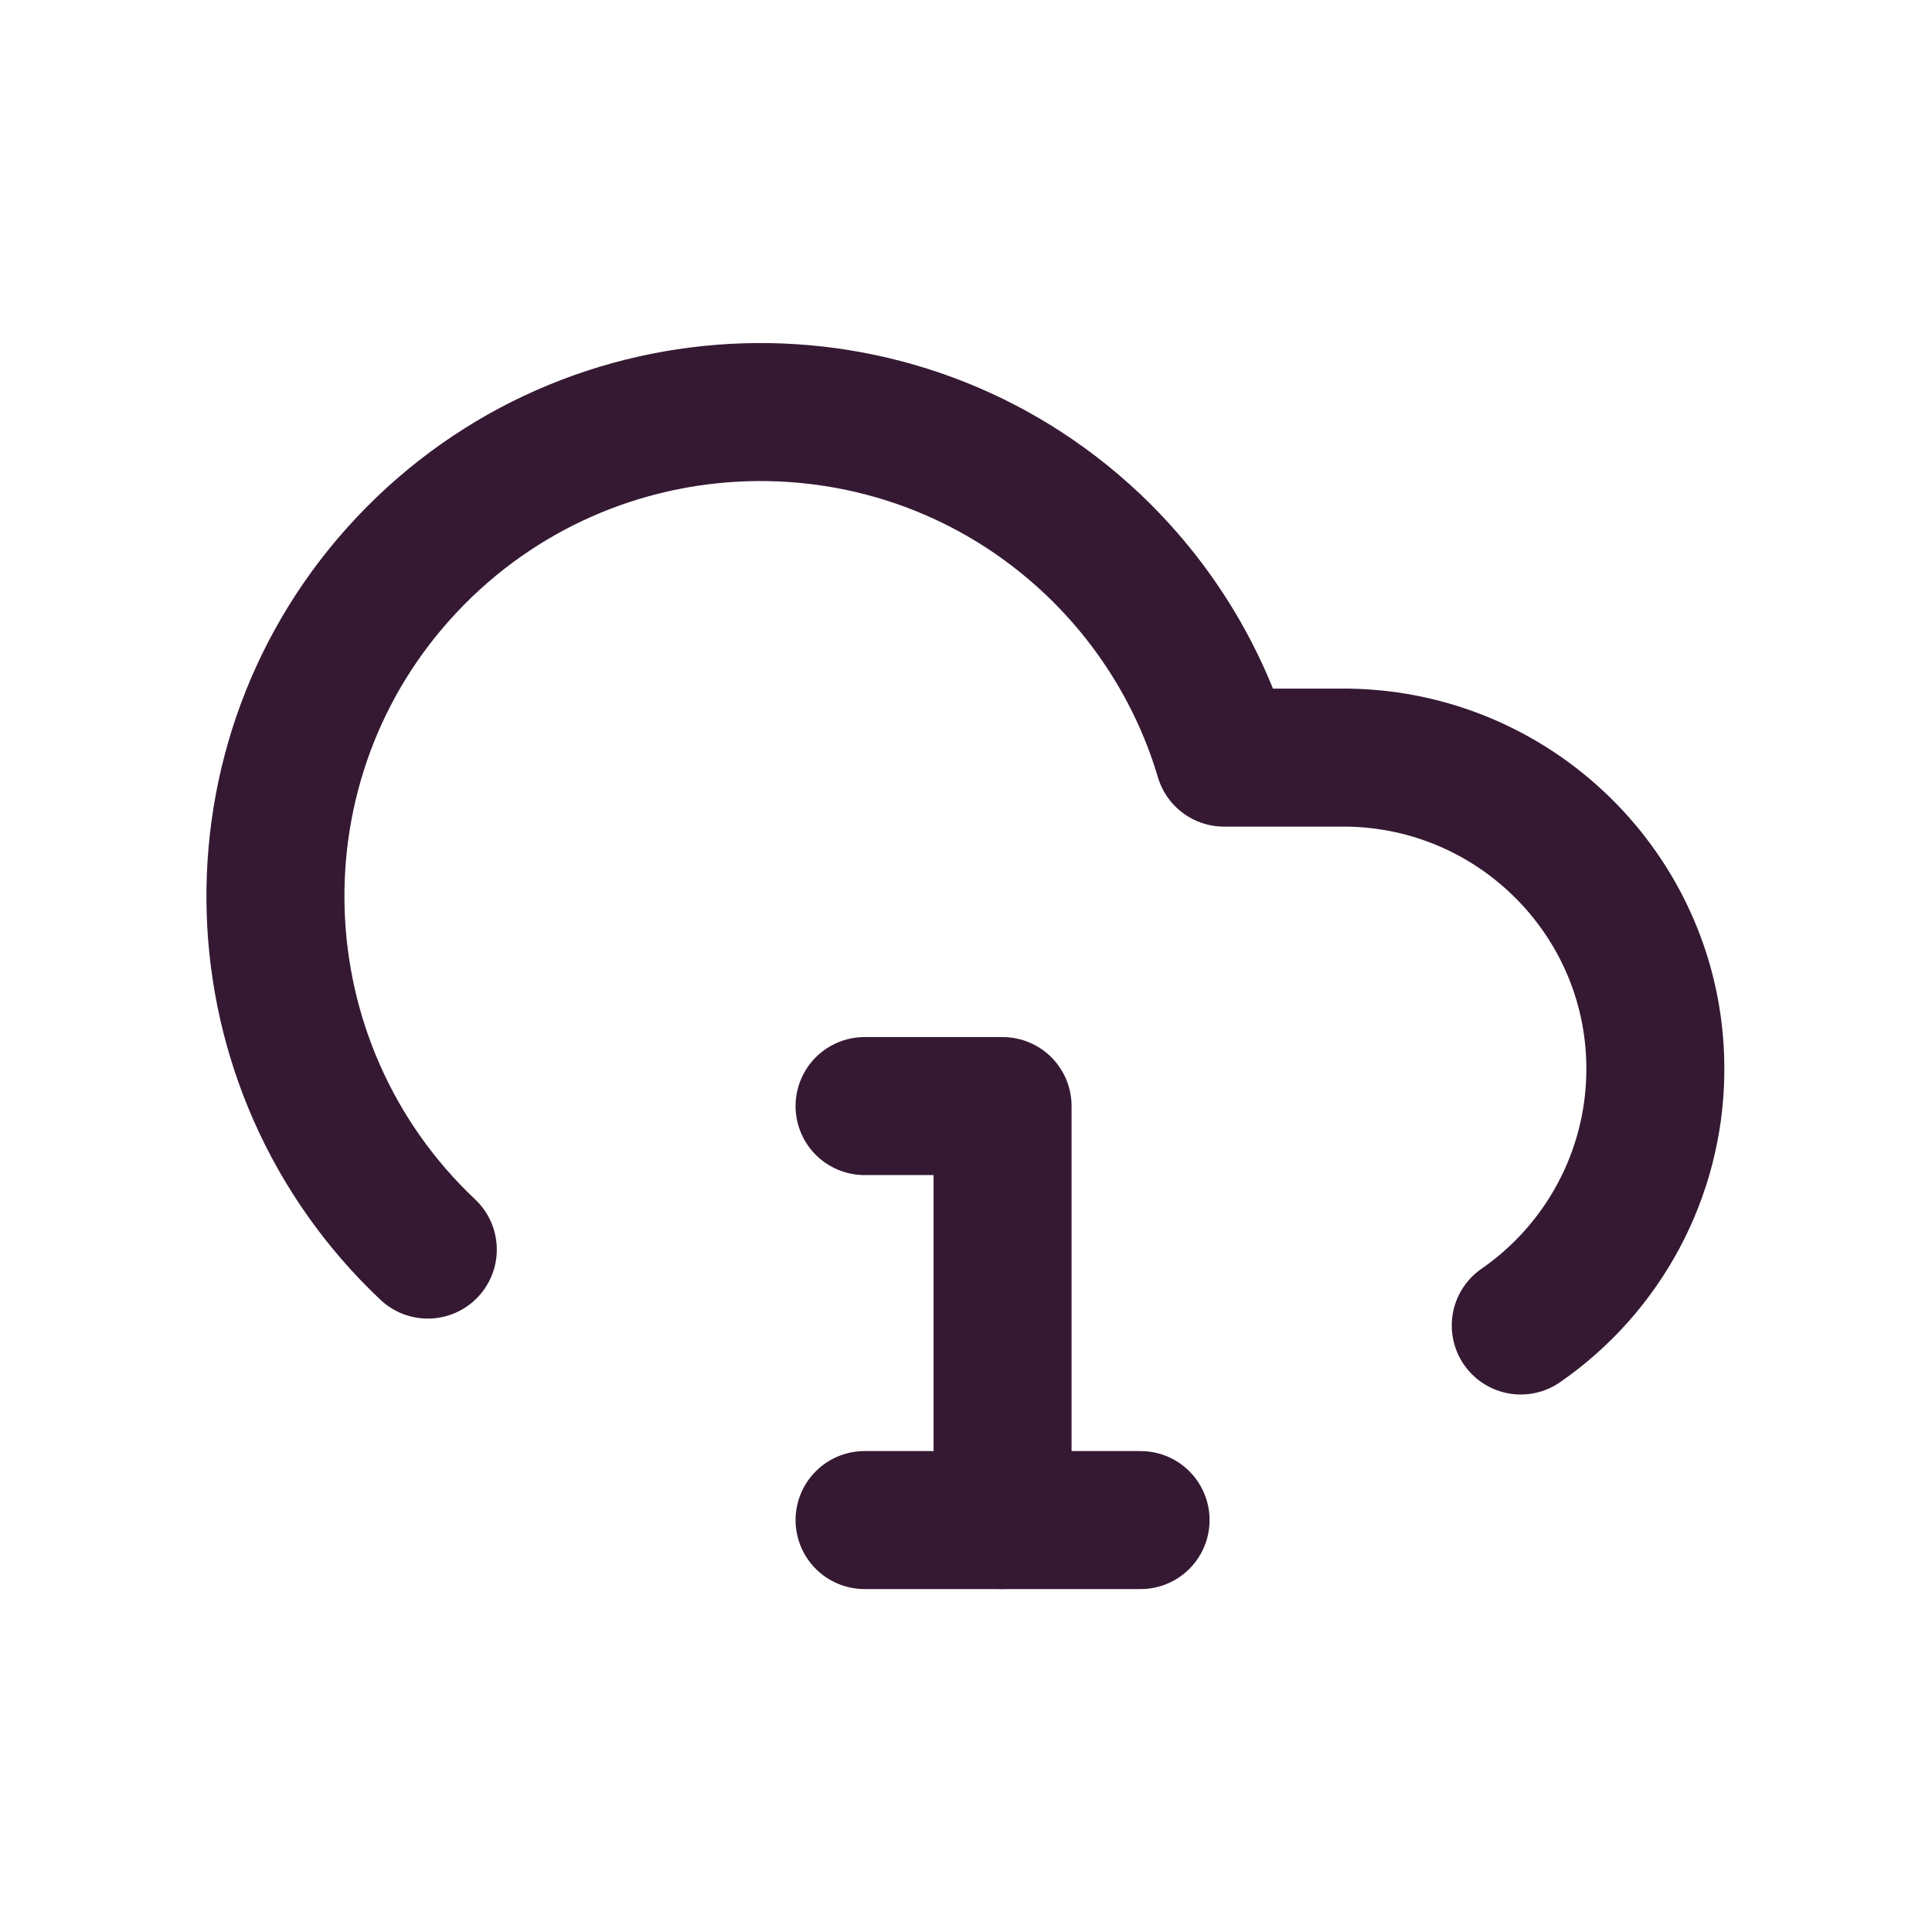 <?xml version="1.0" encoding="UTF-8"?>
<svg id="Layer_1" data-name="Layer 1" xmlns="http://www.w3.org/2000/svg" xmlns:xlink="http://www.w3.org/1999/xlink" viewBox="0 0 28 28">
  <defs>
    <style>
      .cls-1 {
        clip-path: url(#clippath);
      }

      .cls-2, .cls-3 {
        fill: none;
      }

      .cls-3 {
        stroke: #351933;
        stroke-linecap: round;
        stroke-linejoin: round;
        stroke-width: 2px;
      }
    </style>
    <clipPath id="clippath">
      <rect class="cls-2" width="28" height="28"/>
    </clipPath>
  </defs>
  <g class="cls-1">
    <g id="icon_cloud_1" data-name="icon cloud 1">
      <g id="Group_999" data-name="Group 999">
        <path id="Path_2651" data-name="Path 2651" class="cls-3" d="M6.2,18.11c-2.82-2.66-2.96-7.11-.3-9.93,2.66-2.82,7.11-2.96,9.93-.3,.9,.85,1.56,1.92,1.91,3.1h1.8c2.49,.04,4.49,2.09,4.45,4.58-.02,1.46-.75,2.82-1.95,3.65"/>
        <g id="Group_998" data-name="Group 998">
          <path id="Path_2652" data-name="Path 2652" class="cls-3" d="M12.53,22.03h4"/>
          <path id="Path_2653" data-name="Path 2653" class="cls-3" d="M12.53,16.03h2v6"/>
        </g>
      </g>
    </g>
  </g>
</svg>